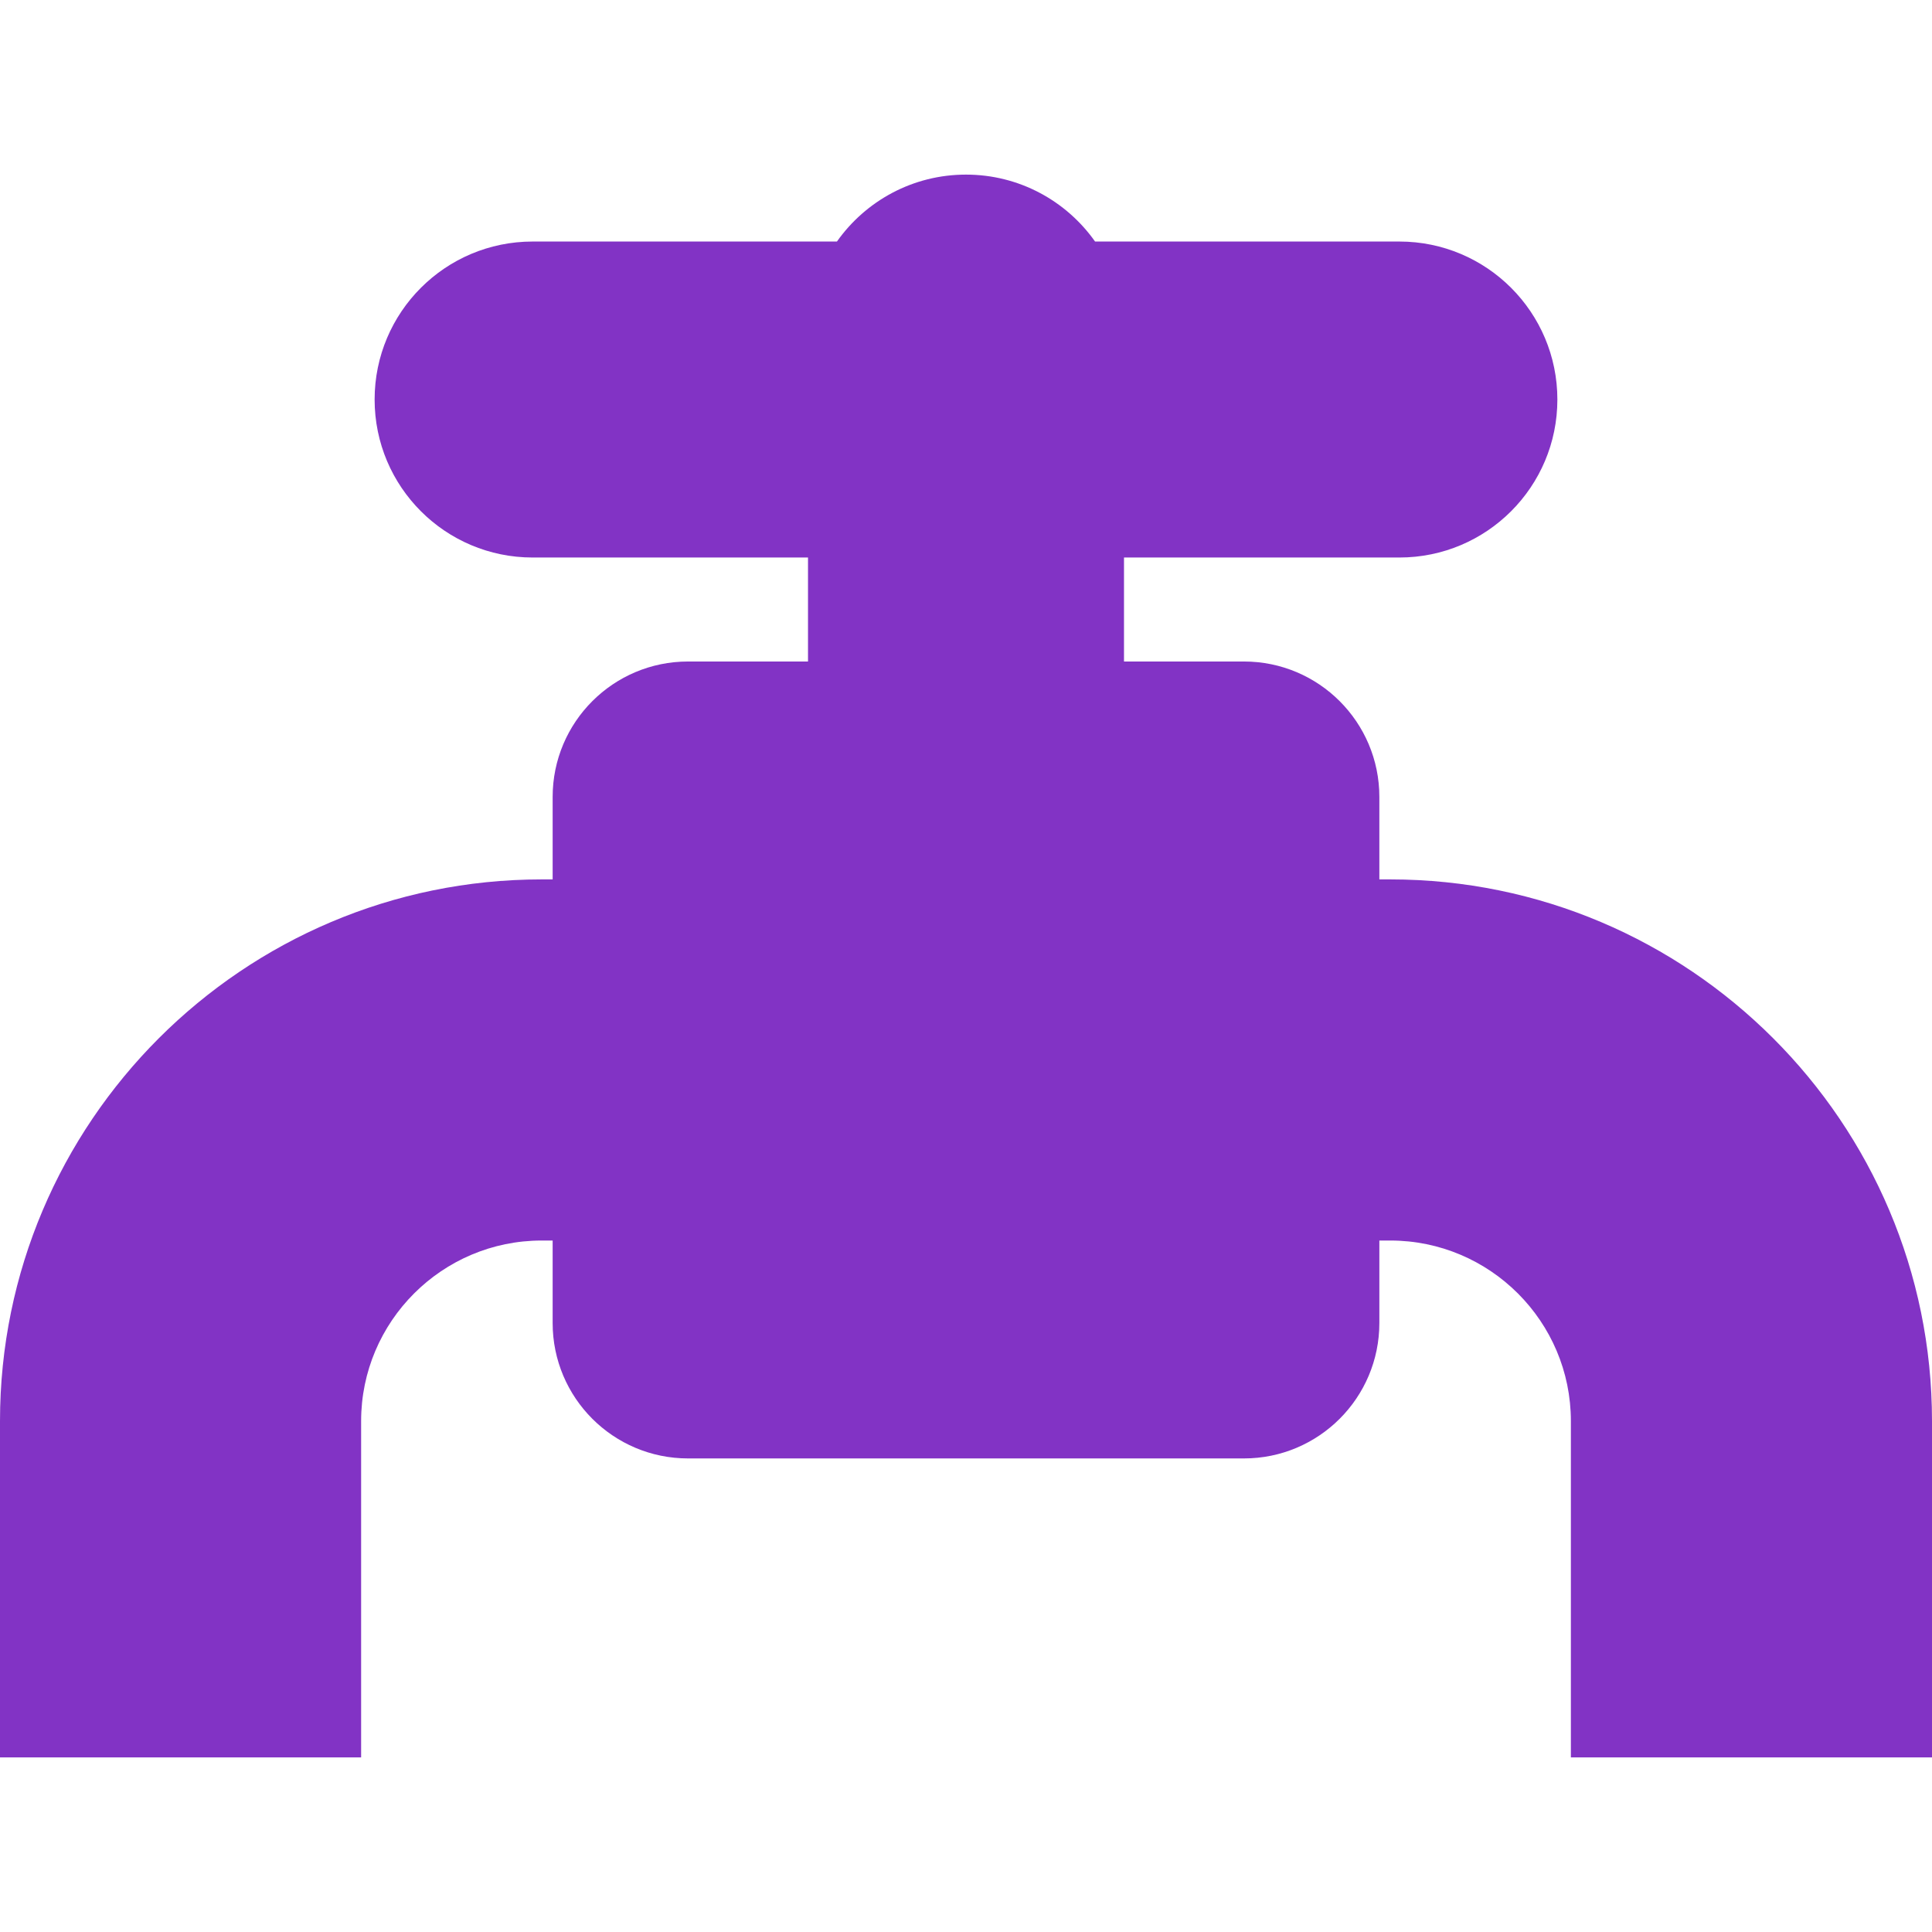 <?xml version="1.0" encoding="utf-8"?>
<svg viewBox="0 0 428 428" style="enable-background:new 0 0 428 428;" xmlns="http://www.w3.org/2000/svg">
  <g>
    <path d="M308,194.817h-2.429v-18.272c0-16.568-13.433-30-30-30H249v-23.038h61.009c19.33,0,35-15.67,35-35s-15.67-35-35-35h-67.416 c-6.338-8.966-16.776-14.826-28.593-14.826c-11.816,0-22.255,5.86-28.593,14.826h-67.416c-19.33,0-35,15.67-35,35s15.67,35,35,35 H179v23.038h-26.571c-16.568,0-30,13.432-30,30v18.272H120c-66.169,0-120,53.832-120,120v74.501h80v-74.501 c0-22.056,17.944-40,40-40h2.429v18.272c0,16.568,13.432,30,30,30h123.143c16.567,0,30-13.432,30-30v-18.272H308 c22.056,0,40,17.944,40,40v74.501h80v-74.501C428,248.649,374.169,194.817,308,194.817z" style="fill: rgba(99, 0, 183, 0.8);"/>
  </g>
</svg>